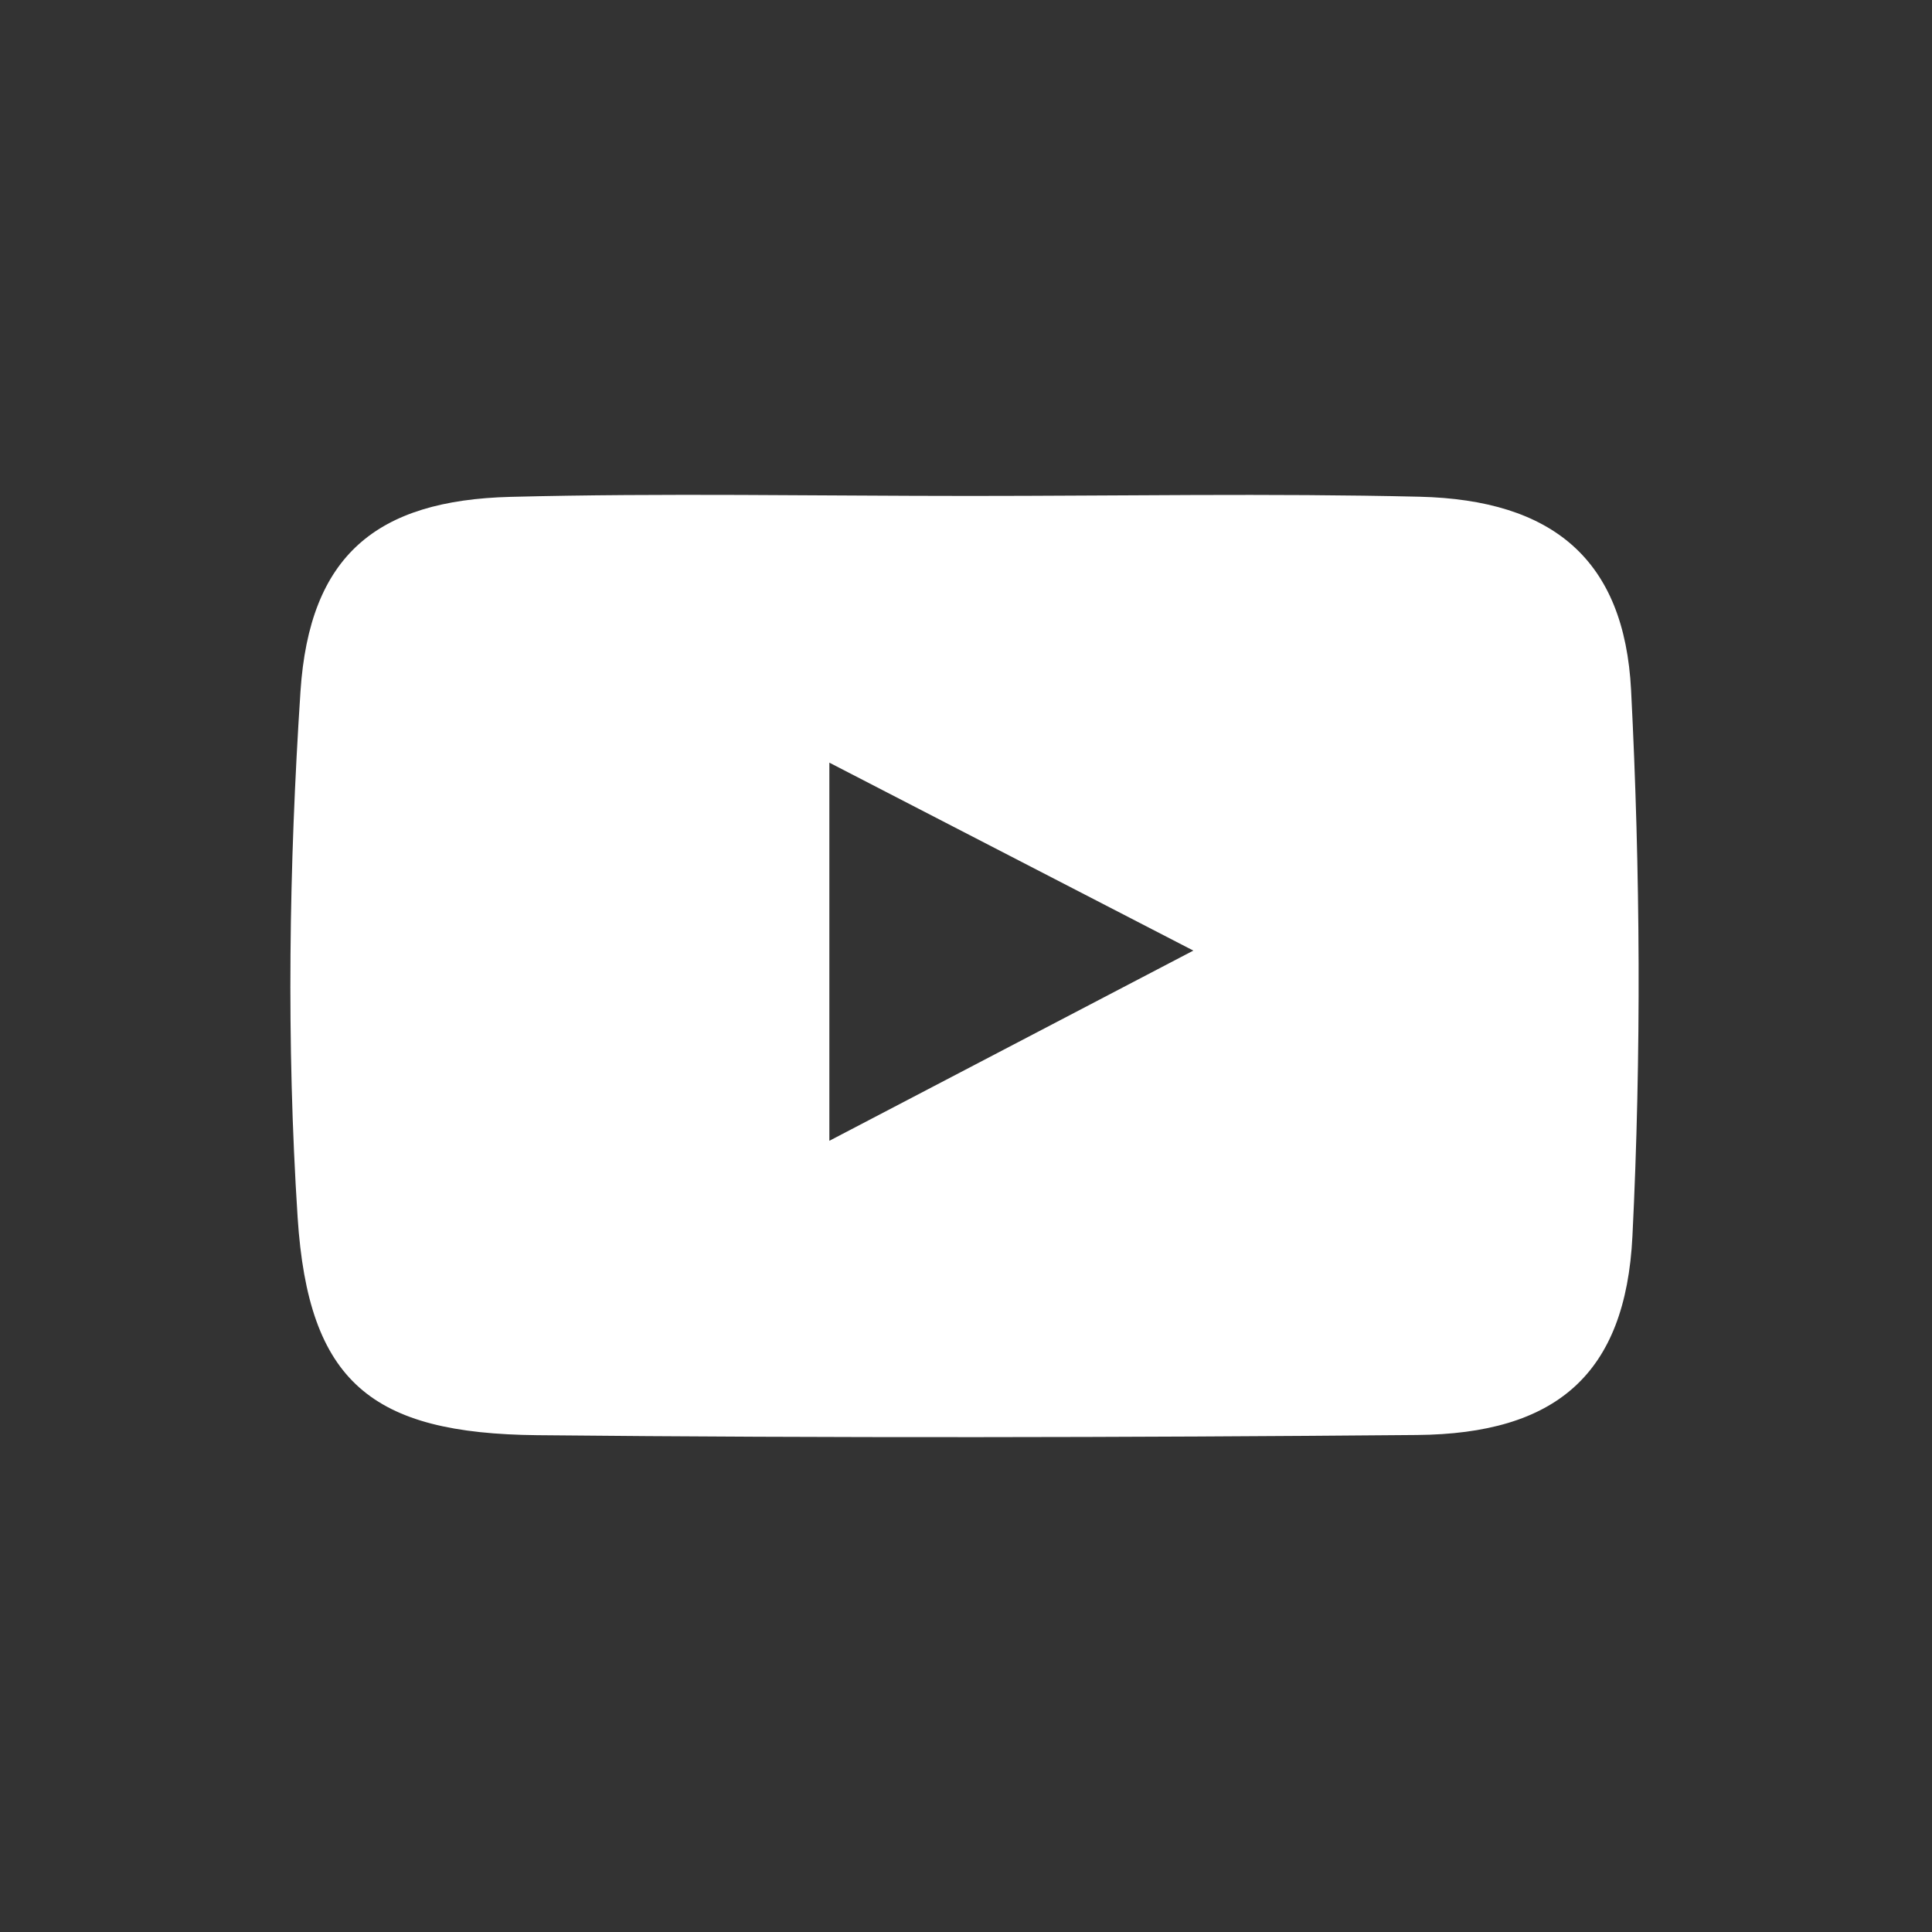 <svg xmlns="http://www.w3.org/2000/svg" width="40" height="40" viewBox="0 0 40 40" fill="none">
<rect x="0" y="0" width="40" height="40" fill="#333333" stroke="none"/>
<path d="M20.081 10.268C23.183 10.268 26.288 10.211 29.388 10.284C32.147 10.35 33.631 11.581 33.77 14.29C33.962 18.049 33.983 21.832 33.798 25.59C33.657 28.465 32.205 29.686 29.335 29.71C23.266 29.763 17.196 29.774 11.127 29.714C7.695 29.68 6.384 28.622 6.162 25.205C5.928 21.589 5.983 17.933 6.221 14.316C6.407 11.497 7.795 10.357 10.571 10.287C13.739 10.206 16.911 10.268 20.081 10.268H20.081ZM17.171 23.619C19.764 22.264 22.096 21.045 24.707 19.681C22.052 18.31 19.701 17.096 17.171 15.79V23.619Z" fill="white"/>
</svg>